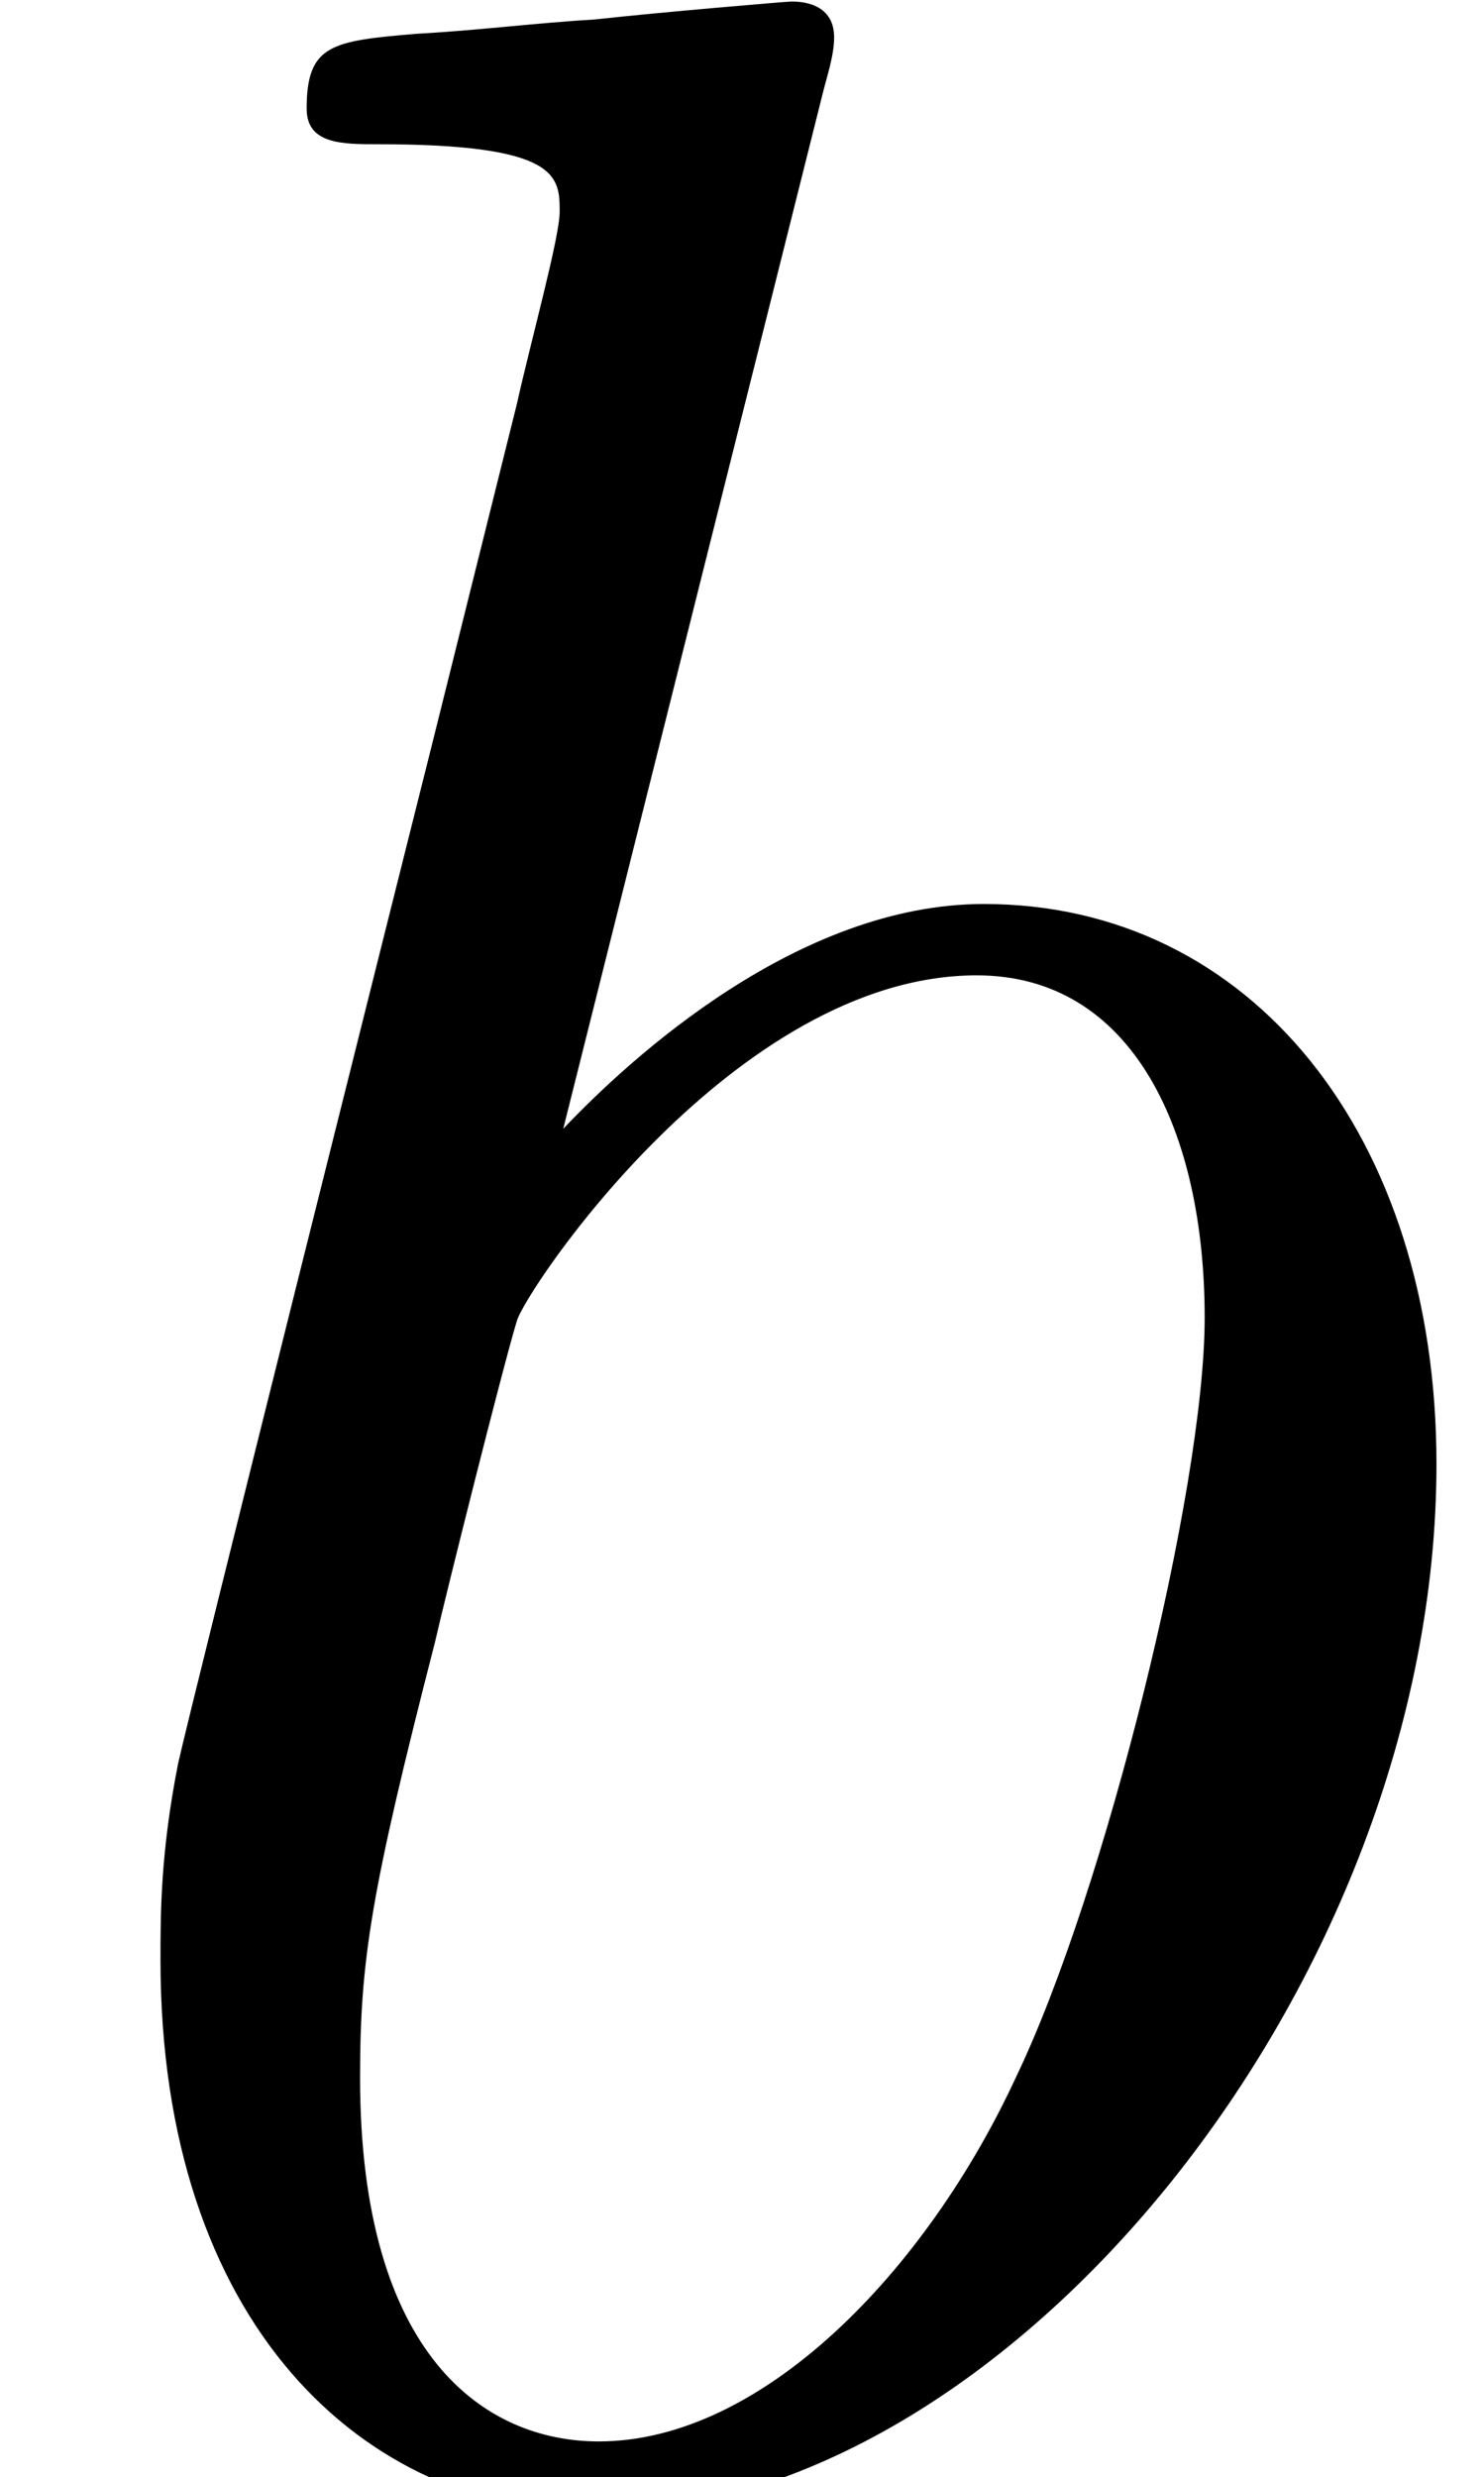 <?xml version='1.0' encoding='UTF-8'?>
<!-- This file was generated by dvisvgm 3.4.2 -->
<svg version='1.1' xmlns='http://www.w3.org/2000/svg' xmlns:xlink='http://www.w3.org/1999/xlink' width='5.807pt' height='9.686pt' viewBox='0 -9.686 5.807 9.686'>
<defs>
<path id='g0-98' d='M3.222-9.331C3.236-9.387 3.264-9.47 3.264-9.54C3.264-9.68 3.124-9.68 3.096-9.68C3.082-9.68 2.58-9.638 2.329-9.61C2.092-9.596 1.883-9.568 1.632-9.554C1.297-9.526 1.2-9.512 1.2-9.261C1.2-9.122 1.339-9.122 1.478-9.122C2.19-9.122 2.19-8.996 2.19-8.857C2.19-8.759 2.078-8.355 2.022-8.104L1.688-6.765C1.548-6.207 .753-3.041 .697-2.79C.628-2.441 .628-2.204 .628-2.022C.628-.6 1.423 .139 2.329 .139C3.947 .139 5.621-1.939 5.621-3.961C5.621-5.244 4.896-6.151 3.85-6.151C3.124-6.151 2.469-5.551 2.204-5.272L3.222-9.331ZM2.343-.139C1.897-.139 1.409-.474 1.409-1.562C1.409-2.022 1.451-2.287 1.702-3.264C1.743-3.445 1.967-4.338 2.022-4.519C2.05-4.631 2.873-5.872 3.822-5.872C4.435-5.872 4.714-5.258 4.714-4.533C4.714-3.864 4.324-2.287 3.975-1.562C3.626-.809 2.985-.139 2.343-.139Z'/>
</defs>
<g id='page1'>
<use x='0' y='0' xlink:href='#g0-98'/>
</g>
</svg>
<!-- DEPTH=0 -->